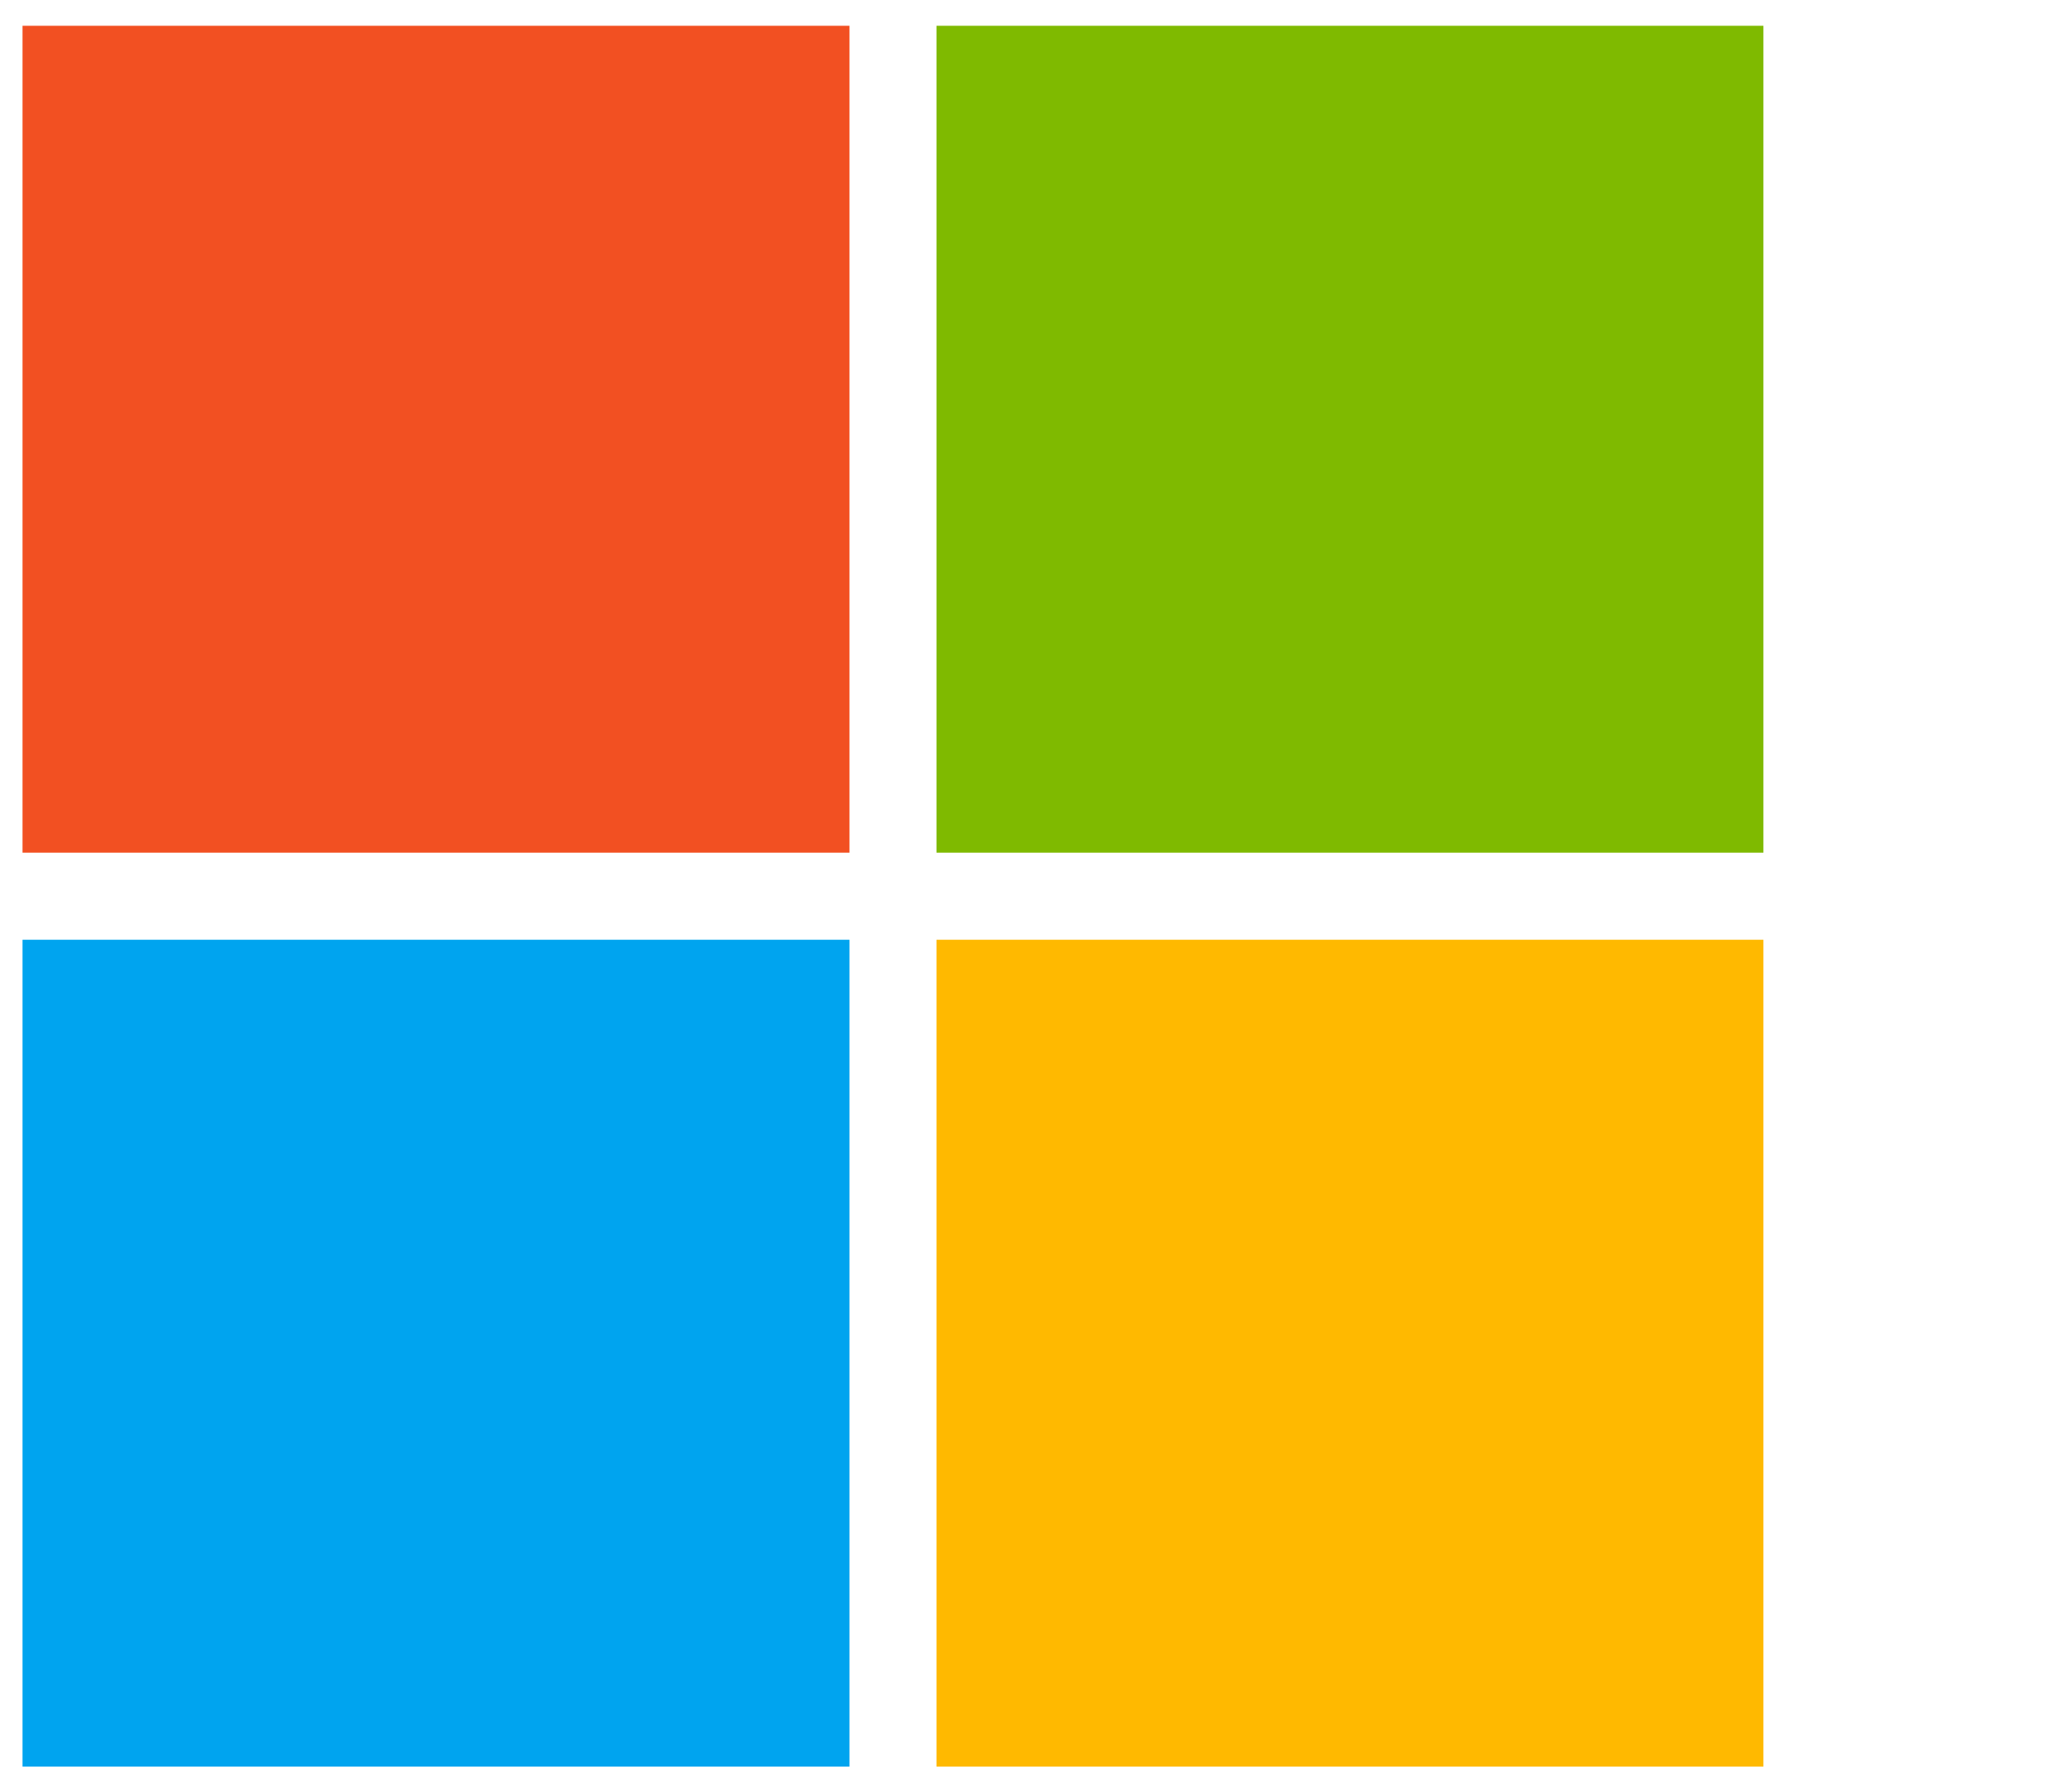 <svg xmlns="http://www.w3.org/2000/svg" width="39" height="34" viewBox="0 0 39 34" fill="none"><path d="M16.113 0.489H0.427V16.174H16.113V0.489Z" fill="#F25022"></path><path d="M33.45 0.489H17.764V16.174H33.45V0.489Z" fill="#7FBA00"></path><path d="M16.113 17.826H0.427V33.511H16.113V17.826Z" fill="#00A4EF"></path><path d="M33.45 17.826H17.764V33.511H33.45V17.826Z" fill="#FFB900"></path></svg>